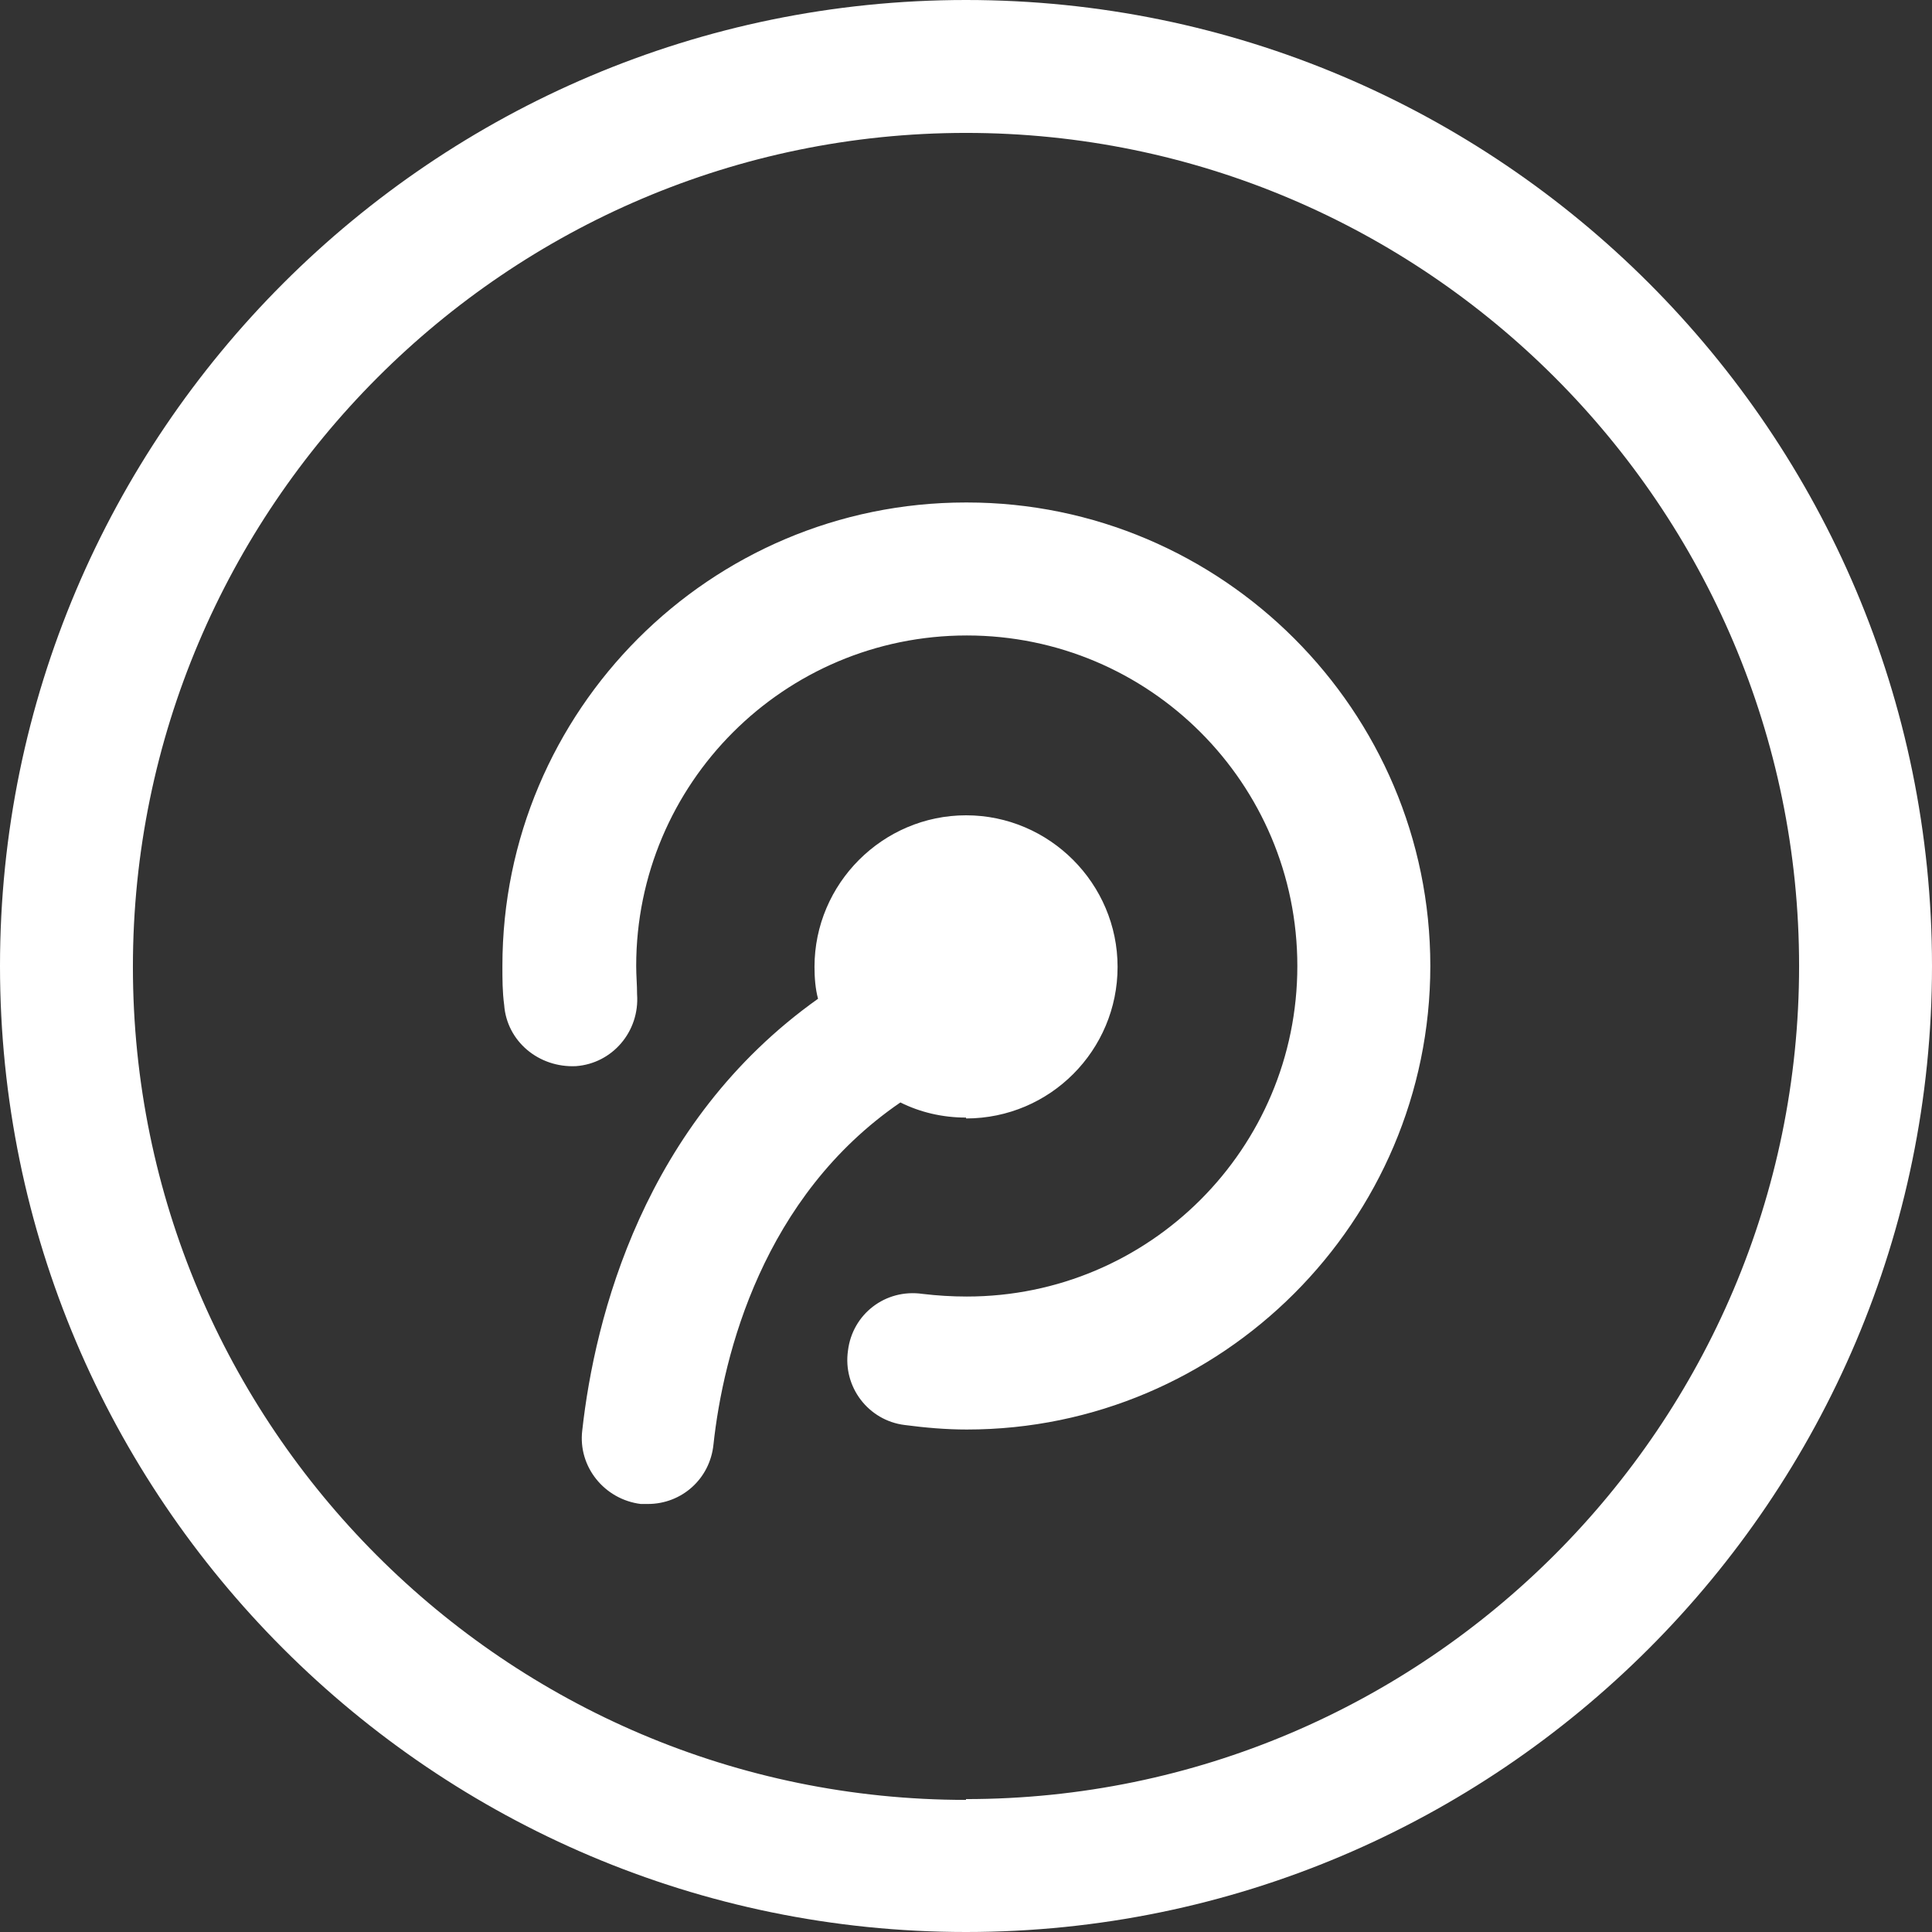 <svg width="24" height="24" viewBox="0 0 24 24" fill="none" xmlns="http://www.w3.org/2000/svg">
<rect x="0" y="0" width="24" height="24" fill="#333333" stroke="none"/>
<path d="M12 0C18.627 0 24 5.384 24 12C24 18.616 18.616 24 12 24C5.384 24 0 18.616 0 12C0 5.384 5.384 0 12 0ZM12 1.651C6.297 1.651 1.651 6.308 1.651 12.011C1.651 17.713 6.286 22.359 12 22.359V22.349C17.703 22.349 22.349 17.703 22.349 12C22.349 6.297 17.703 1.651 12 1.651ZM12.001 10.128C13.036 10.128 13.883 10.976 13.883 12.011C13.883 13.045 13.047 13.893 12.001 13.894V13.883C11.704 13.883 11.428 13.816 11.185 13.695C9.48 14.862 8.984 16.821 8.863 17.944C8.819 18.374 8.466 18.683 8.048 18.683H7.96C7.509 18.627 7.178 18.22 7.233 17.769C7.388 16.37 7.993 13.948 10.162 12.407C10.129 12.286 10.118 12.143 10.118 12.011C10.118 10.976 10.966 10.128 12.001 10.128ZM12.01 6.242C15.18 6.242 17.768 8.829 17.768 12C17.767 15.171 15.18 17.758 12.01 17.758C11.746 17.758 11.492 17.735 11.239 17.702C10.788 17.647 10.468 17.229 10.534 16.777C10.589 16.326 10.997 16.007 11.459 16.073C11.646 16.095 11.823 16.106 12.01 16.106C14.278 16.106 16.116 14.268 16.116 12C16.116 9.732 14.278 7.894 12.01 7.894C9.742 7.894 7.903 9.732 7.903 12C7.903 12.121 7.914 12.232 7.914 12.352C7.947 12.815 7.606 13.211 7.155 13.244C6.693 13.266 6.296 12.936 6.263 12.484C6.241 12.319 6.241 12.165 6.241 12C6.241 8.829 8.817 6.242 11.999 6.242H12.01Z" fill="white"/>
</svg>
